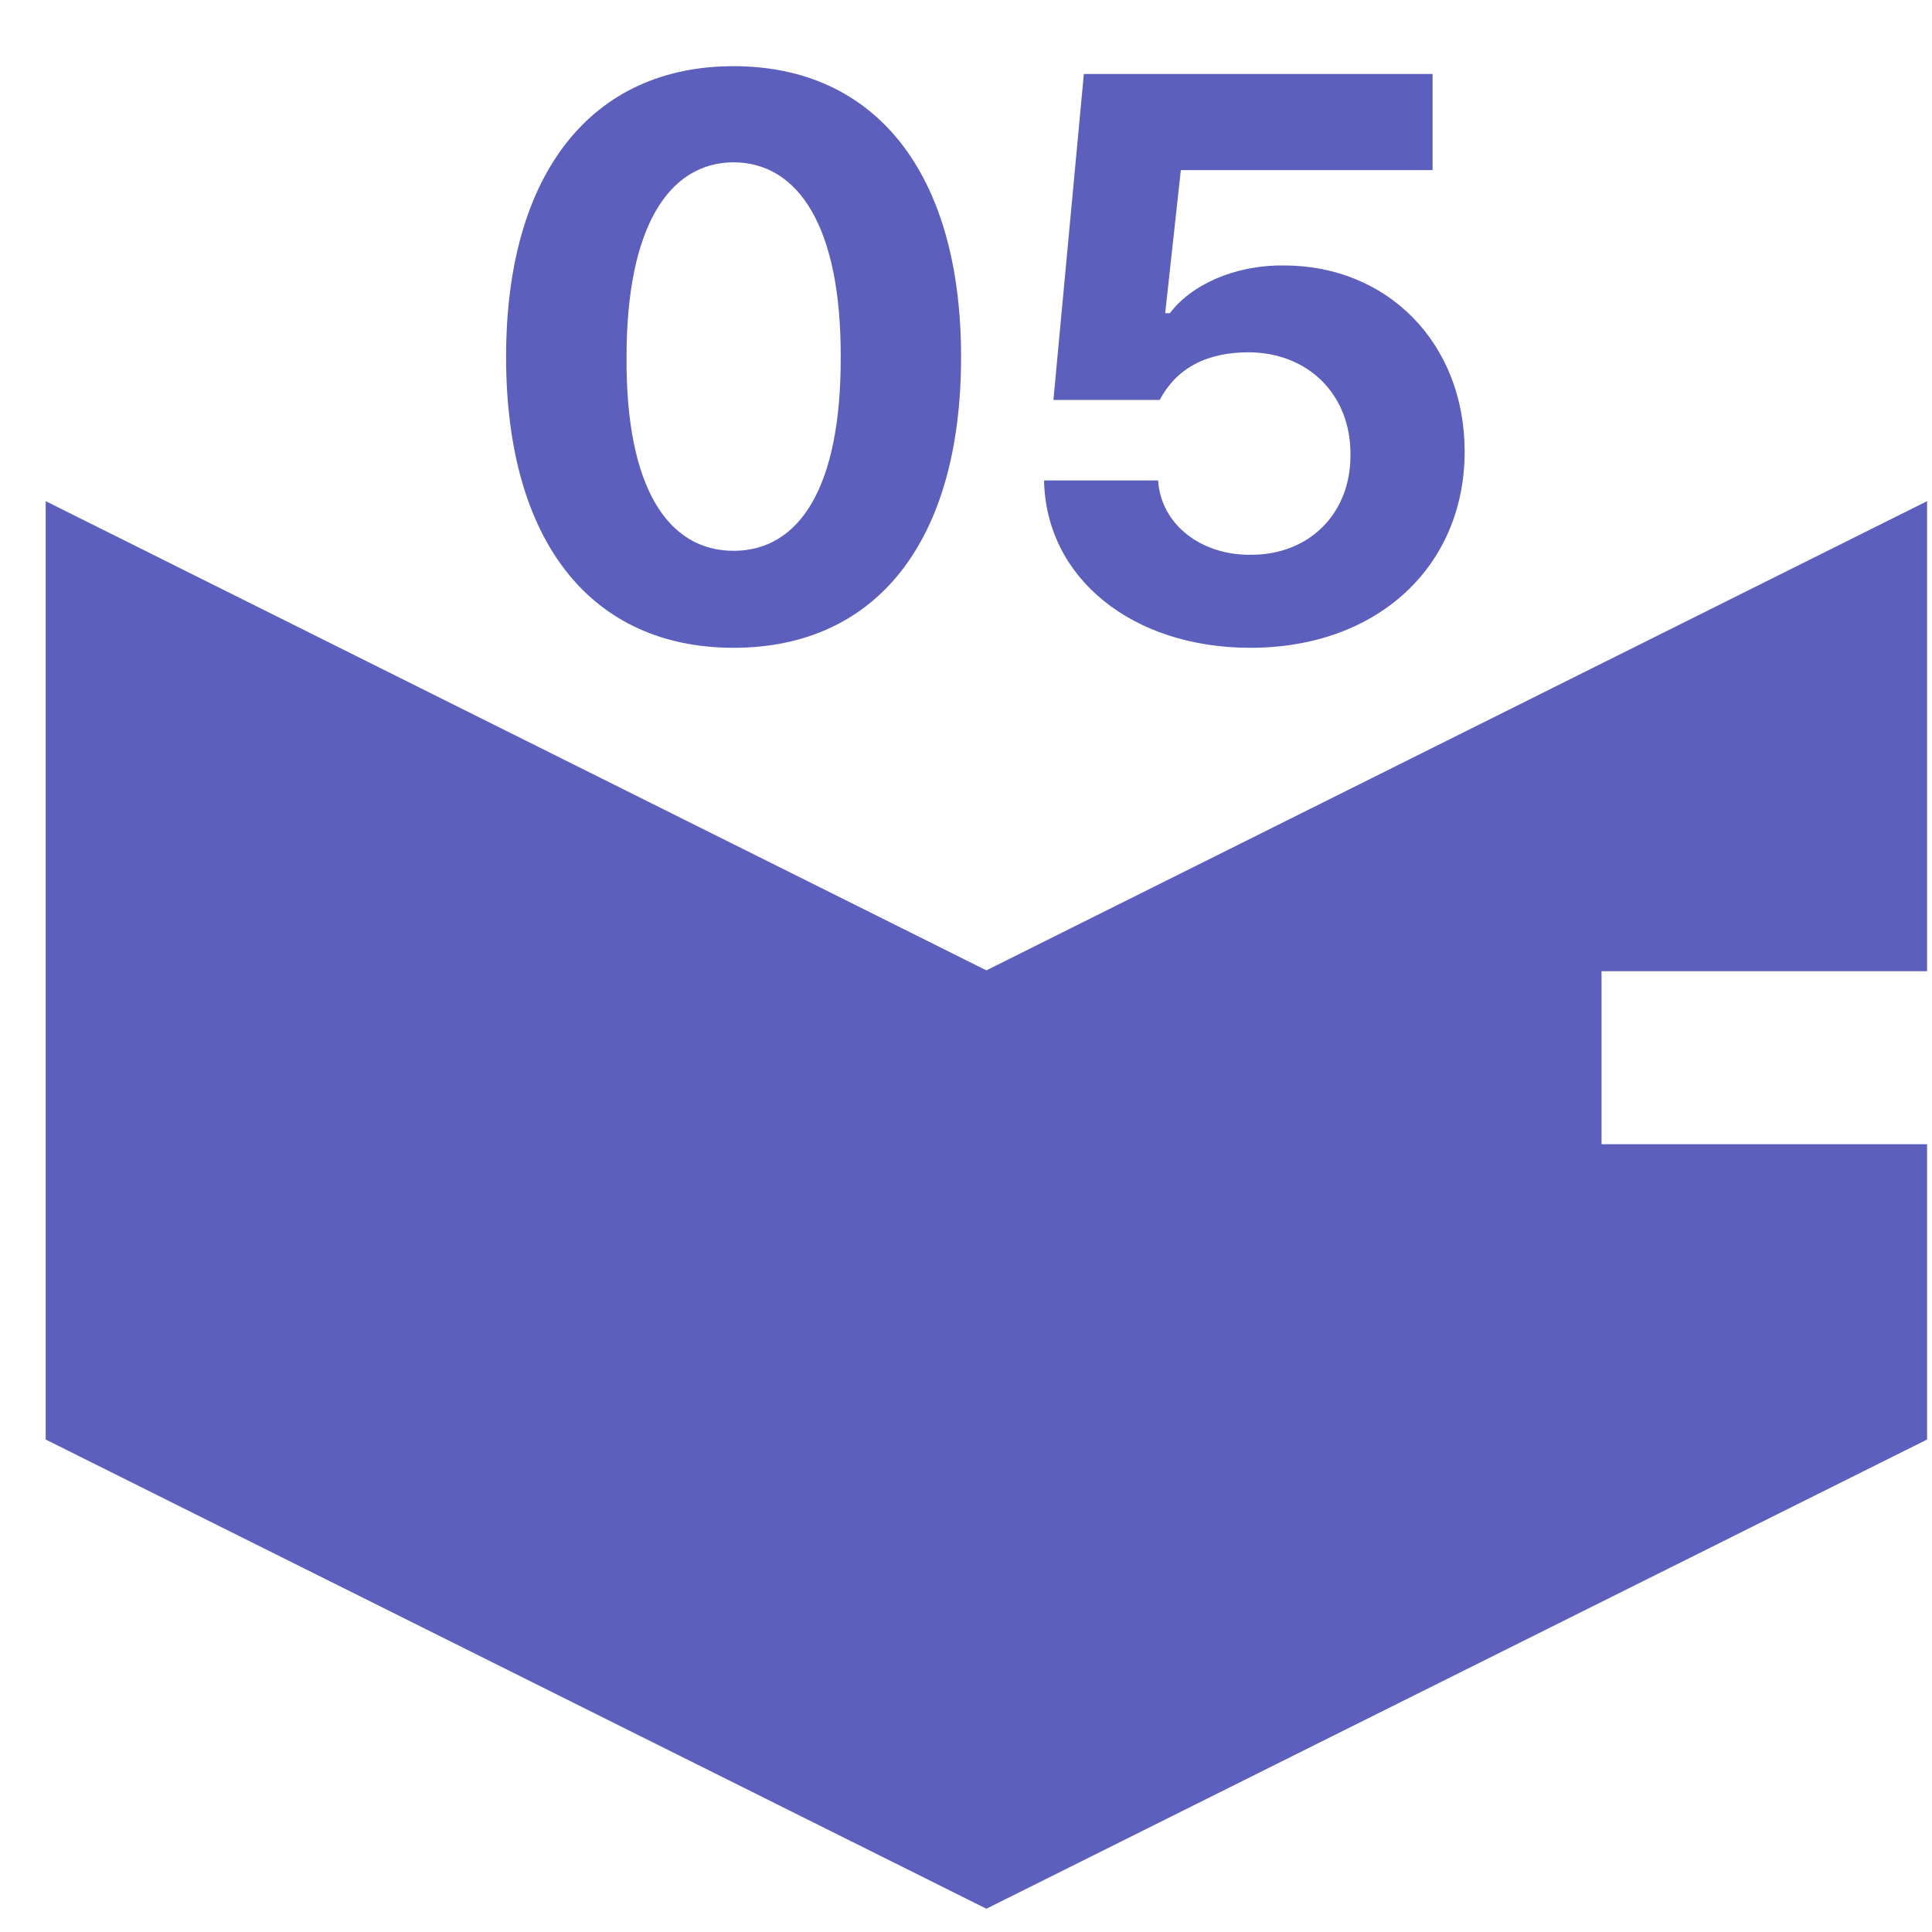 <svg width="20" height="20" viewBox="0 0 20 20" fill="none" xmlns="http://www.w3.org/2000/svg">
<path d="M12.944 6.706C11.722 6.706 10.828 5.986 10.808 4.974H11.989C12.018 5.431 12.434 5.747 12.944 5.743C13.551 5.747 13.984 5.318 13.98 4.707C13.984 4.084 13.543 3.651 12.928 3.647C12.487 3.647 12.179 3.813 12.005 4.14H10.905L11.22 0.766H14.83V1.761H12.224L12.062 3.242H12.111C12.325 2.955 12.77 2.744 13.284 2.748C14.36 2.744 15.162 3.55 15.162 4.674C15.162 5.86 14.263 6.706 12.944 6.706Z" fill="#5C5FBB"/>
<path d="M7.594 6.706C6.125 6.706 5.239 5.613 5.239 3.695C5.239 1.781 6.134 0.685 7.594 0.685C9.055 0.685 9.949 1.781 9.949 3.695C9.949 5.621 9.059 6.706 7.594 6.706ZM6.486 3.695C6.477 5.047 6.914 5.702 7.594 5.702C8.274 5.702 8.707 5.047 8.703 3.695C8.707 2.356 8.27 1.684 7.594 1.68C6.919 1.684 6.486 2.356 6.486 3.695Z" fill="#5C5FBB"/>
<path d="M19.949 10.054V5.188L10.211 10.045L0.473 5.188V14.902L10.211 19.759L19.949 14.902V11.845H16.579V10.054H19.949Z" fill="#5C5FBB"/>
</svg>
